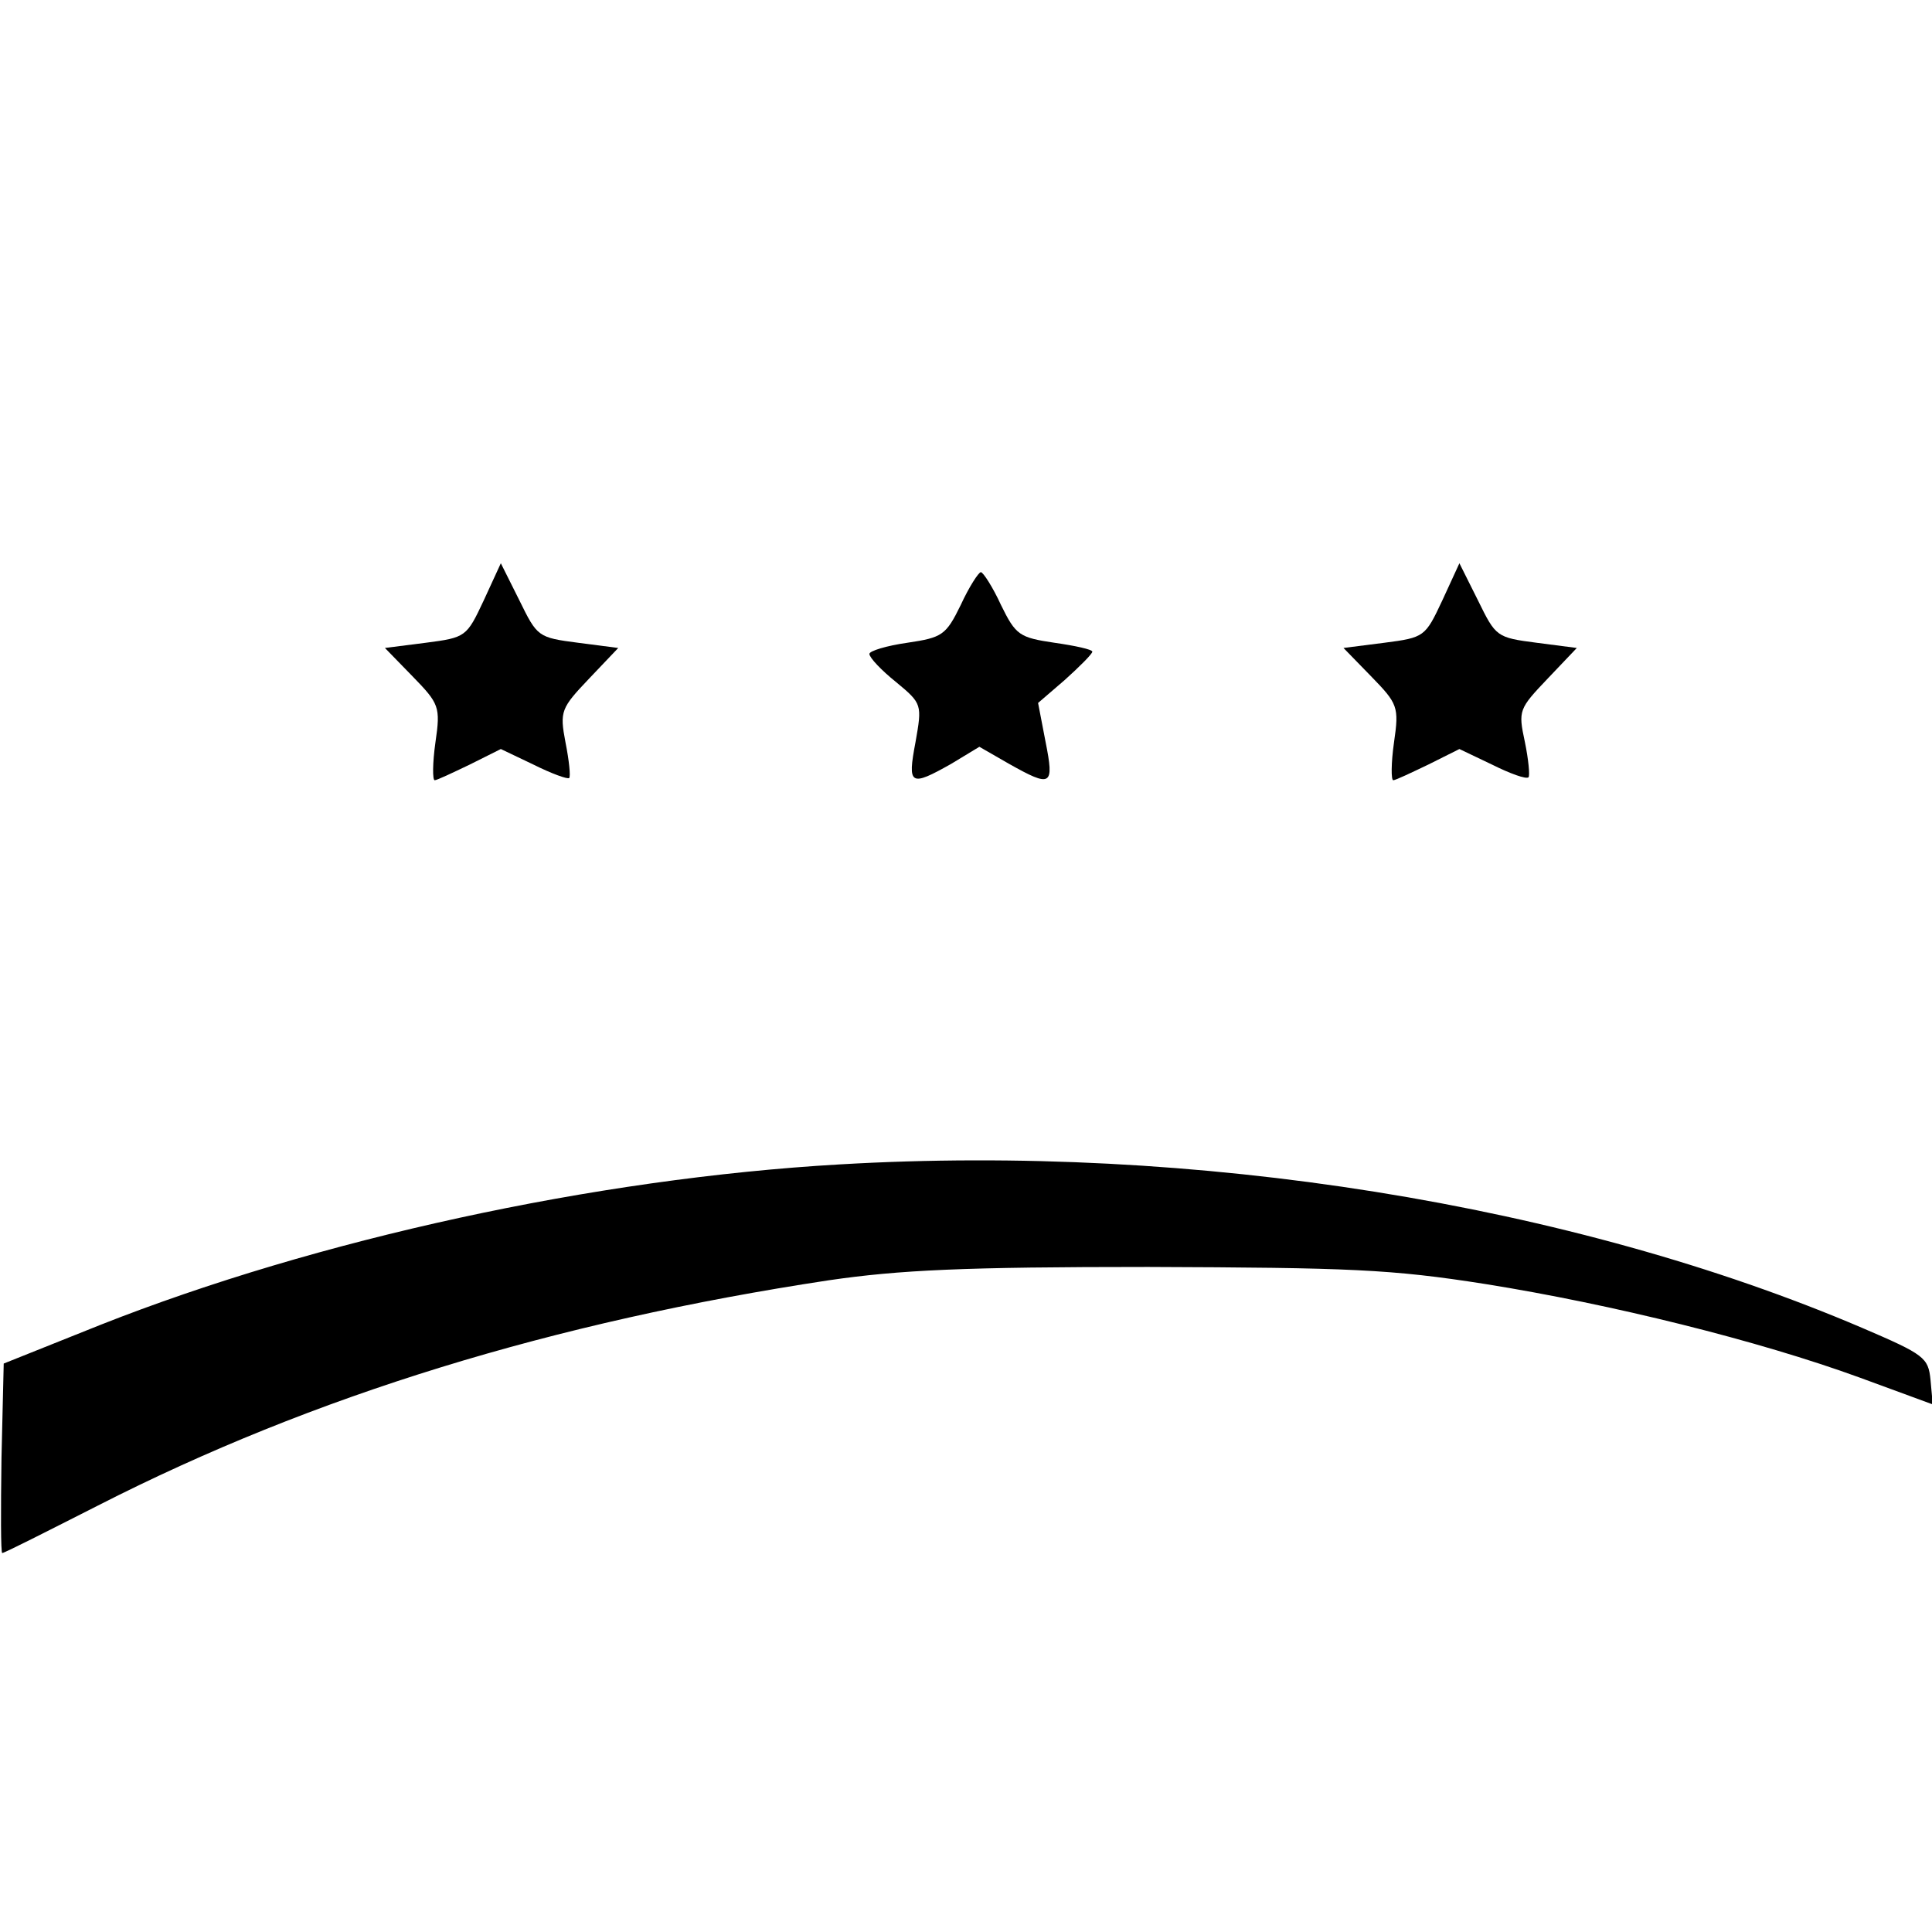<?xml version="1.0" standalone="no"?>
<!DOCTYPE svg PUBLIC "-//W3C//DTD SVG 20010904//EN"
 "http://www.w3.org/TR/2001/REC-SVG-20010904/DTD/svg10.dtd">
<svg version="1.0" xmlns="http://www.w3.org/2000/svg"
 width="260pt" height="260pt" viewBox="0 0 260 260"
 preserveAspectRatio="xMidYMid meet">
<g transform="translate(0,260) scale(0.1,-0.1)"
fill="#000000" stroke="none">
<path d="M651 1792 c-23 -49 -24 -50 -78 -57 l-55 -7 37 -38 c36 -37 38 -41
31 -89 -4 -28 -4 -51 -1 -51 3 0 24 10 47 21 l42 21 44 -21 c24 -12 46 -20 48
-18 2 2 0 23 -5 48 -8 42 -6 46 32 86 l39 41 -54 7 c-54 7 -55 8 -79 57 l-25
50 -23 -50z"/>
<path d="M1941 1792 c-23 -49 -24 -50 -78 -57 l-55 -7 37 -38 c36 -37 38 -41
31 -89 -4 -28 -4 -51 -1 -51 3 0 24 10 47 21 l42 21 44 -21 c24 -12 46 -20 49
-17 2 2 0 24 -5 48 -9 42 -8 44 31 85 l39 41 -54 7 c-54 7 -55 8 -79 57 l-25
50 -23 -50z"/>
<path d="M1293 1786 c-20 -41 -25 -44 -72 -51 -28 -4 -51 -11 -51 -15 0 -5 16
-22 36 -38 35 -29 35 -30 26 -81 -11 -58 -7 -60 48 -29 l38 23 40 -23 c57 -32
61 -30 49 30 l-10 52 36 31 c20 18 37 35 37 38 0 3 -23 8 -51 12 -47 7 -52 10
-72 51 -11 24 -24 44 -27 44 -3 0 -16 -20 -27 -44z"/>
<path d="M1130 1033 c-330 -19 -704 -101 -995 -216 l-130 -52 -3 -127 c-1 -71
-1 -128 1 -128 3 0 60 29 129 64 290 148 613 247 983 303 96 14 182 18 430 18
272 -1 327 -3 454 -23 169 -27 367 -76 504 -126 l98 -36 -3 33 c-3 30 -8 34
-92 70 -391 167 -898 248 -1376 220z"/>
</g>
</svg>
